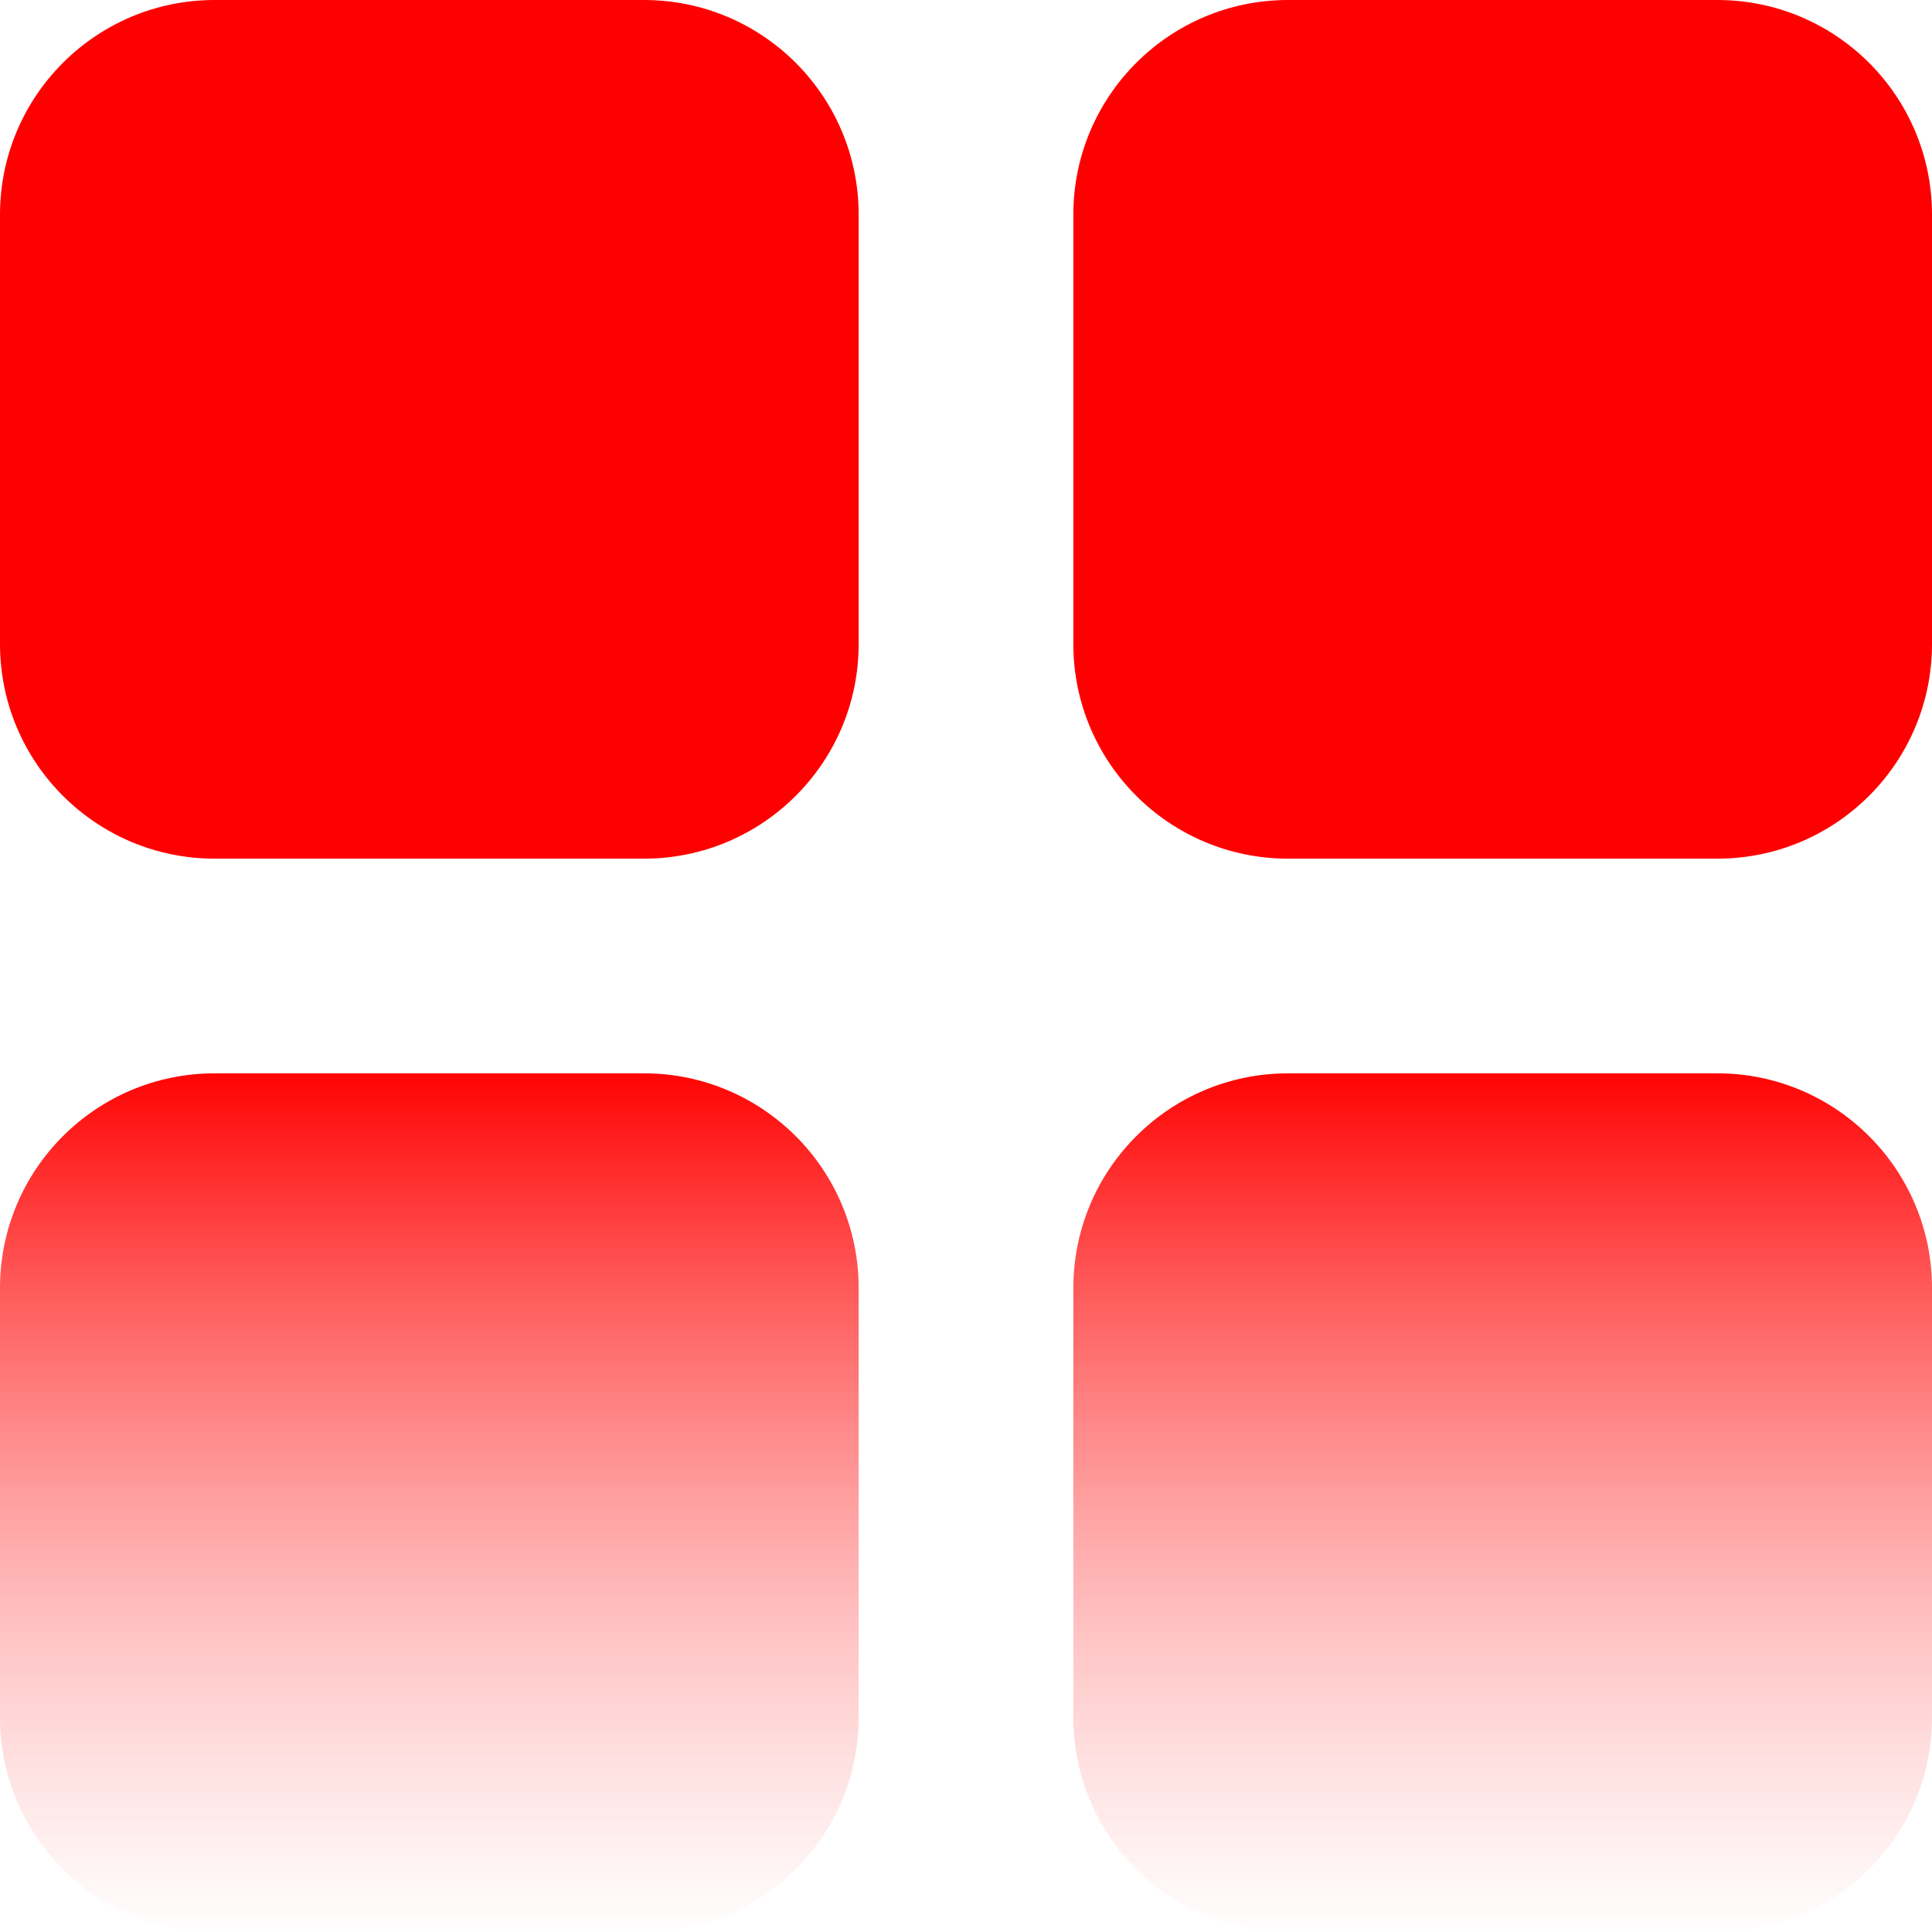 <?xml version="1.0" encoding="UTF-8"?> <svg xmlns="http://www.w3.org/2000/svg" width="25" height="25" viewBox="0 0 25 25" fill="none"><path d="M2.778 0C1.244 0 0 1.243 0 2.778V8.333C0 9.868 1.244 11.111 2.778 11.111H8.333C9.867 11.111 11.111 9.868 11.111 8.333V2.778C11.111 1.243 9.867 0 8.333 0H2.778ZM16.667 0C15.133 0 13.889 1.243 13.889 2.778V8.333C13.889 9.868 15.133 11.111 16.667 11.111H22.222C23.756 11.111 25 9.868 25 8.333V2.778C25 1.243 23.756 0 22.222 0H16.667ZM2.778 13.889C1.244 13.889 0 15.132 0 16.667V22.222C0 23.757 1.244 25 2.778 25H8.333C9.867 25 11.111 23.757 11.111 22.222V16.667C11.111 15.132 9.867 13.889 8.333 13.889H2.778ZM16.667 13.889C15.133 13.889 13.889 15.132 13.889 16.667V22.222C13.889 23.757 15.133 25 16.667 25H22.222C23.756 25 25 23.757 25 22.222V16.667C25 15.132 23.756 13.889 22.222 13.889H16.667Z" fill="url(#paint0_linear_2182_17872)"></path><defs><linearGradient id="paint0_linear_2182_17872" x1="12.5" y1="0" x2="12.5" y2="25.138" gradientUnits="userSpaceOnUse"><stop offset="0.549" stop-color="#FF0000"></stop><stop offset="1" stop-color="#FF8384" stop-opacity="0"></stop></linearGradient></defs></svg> 